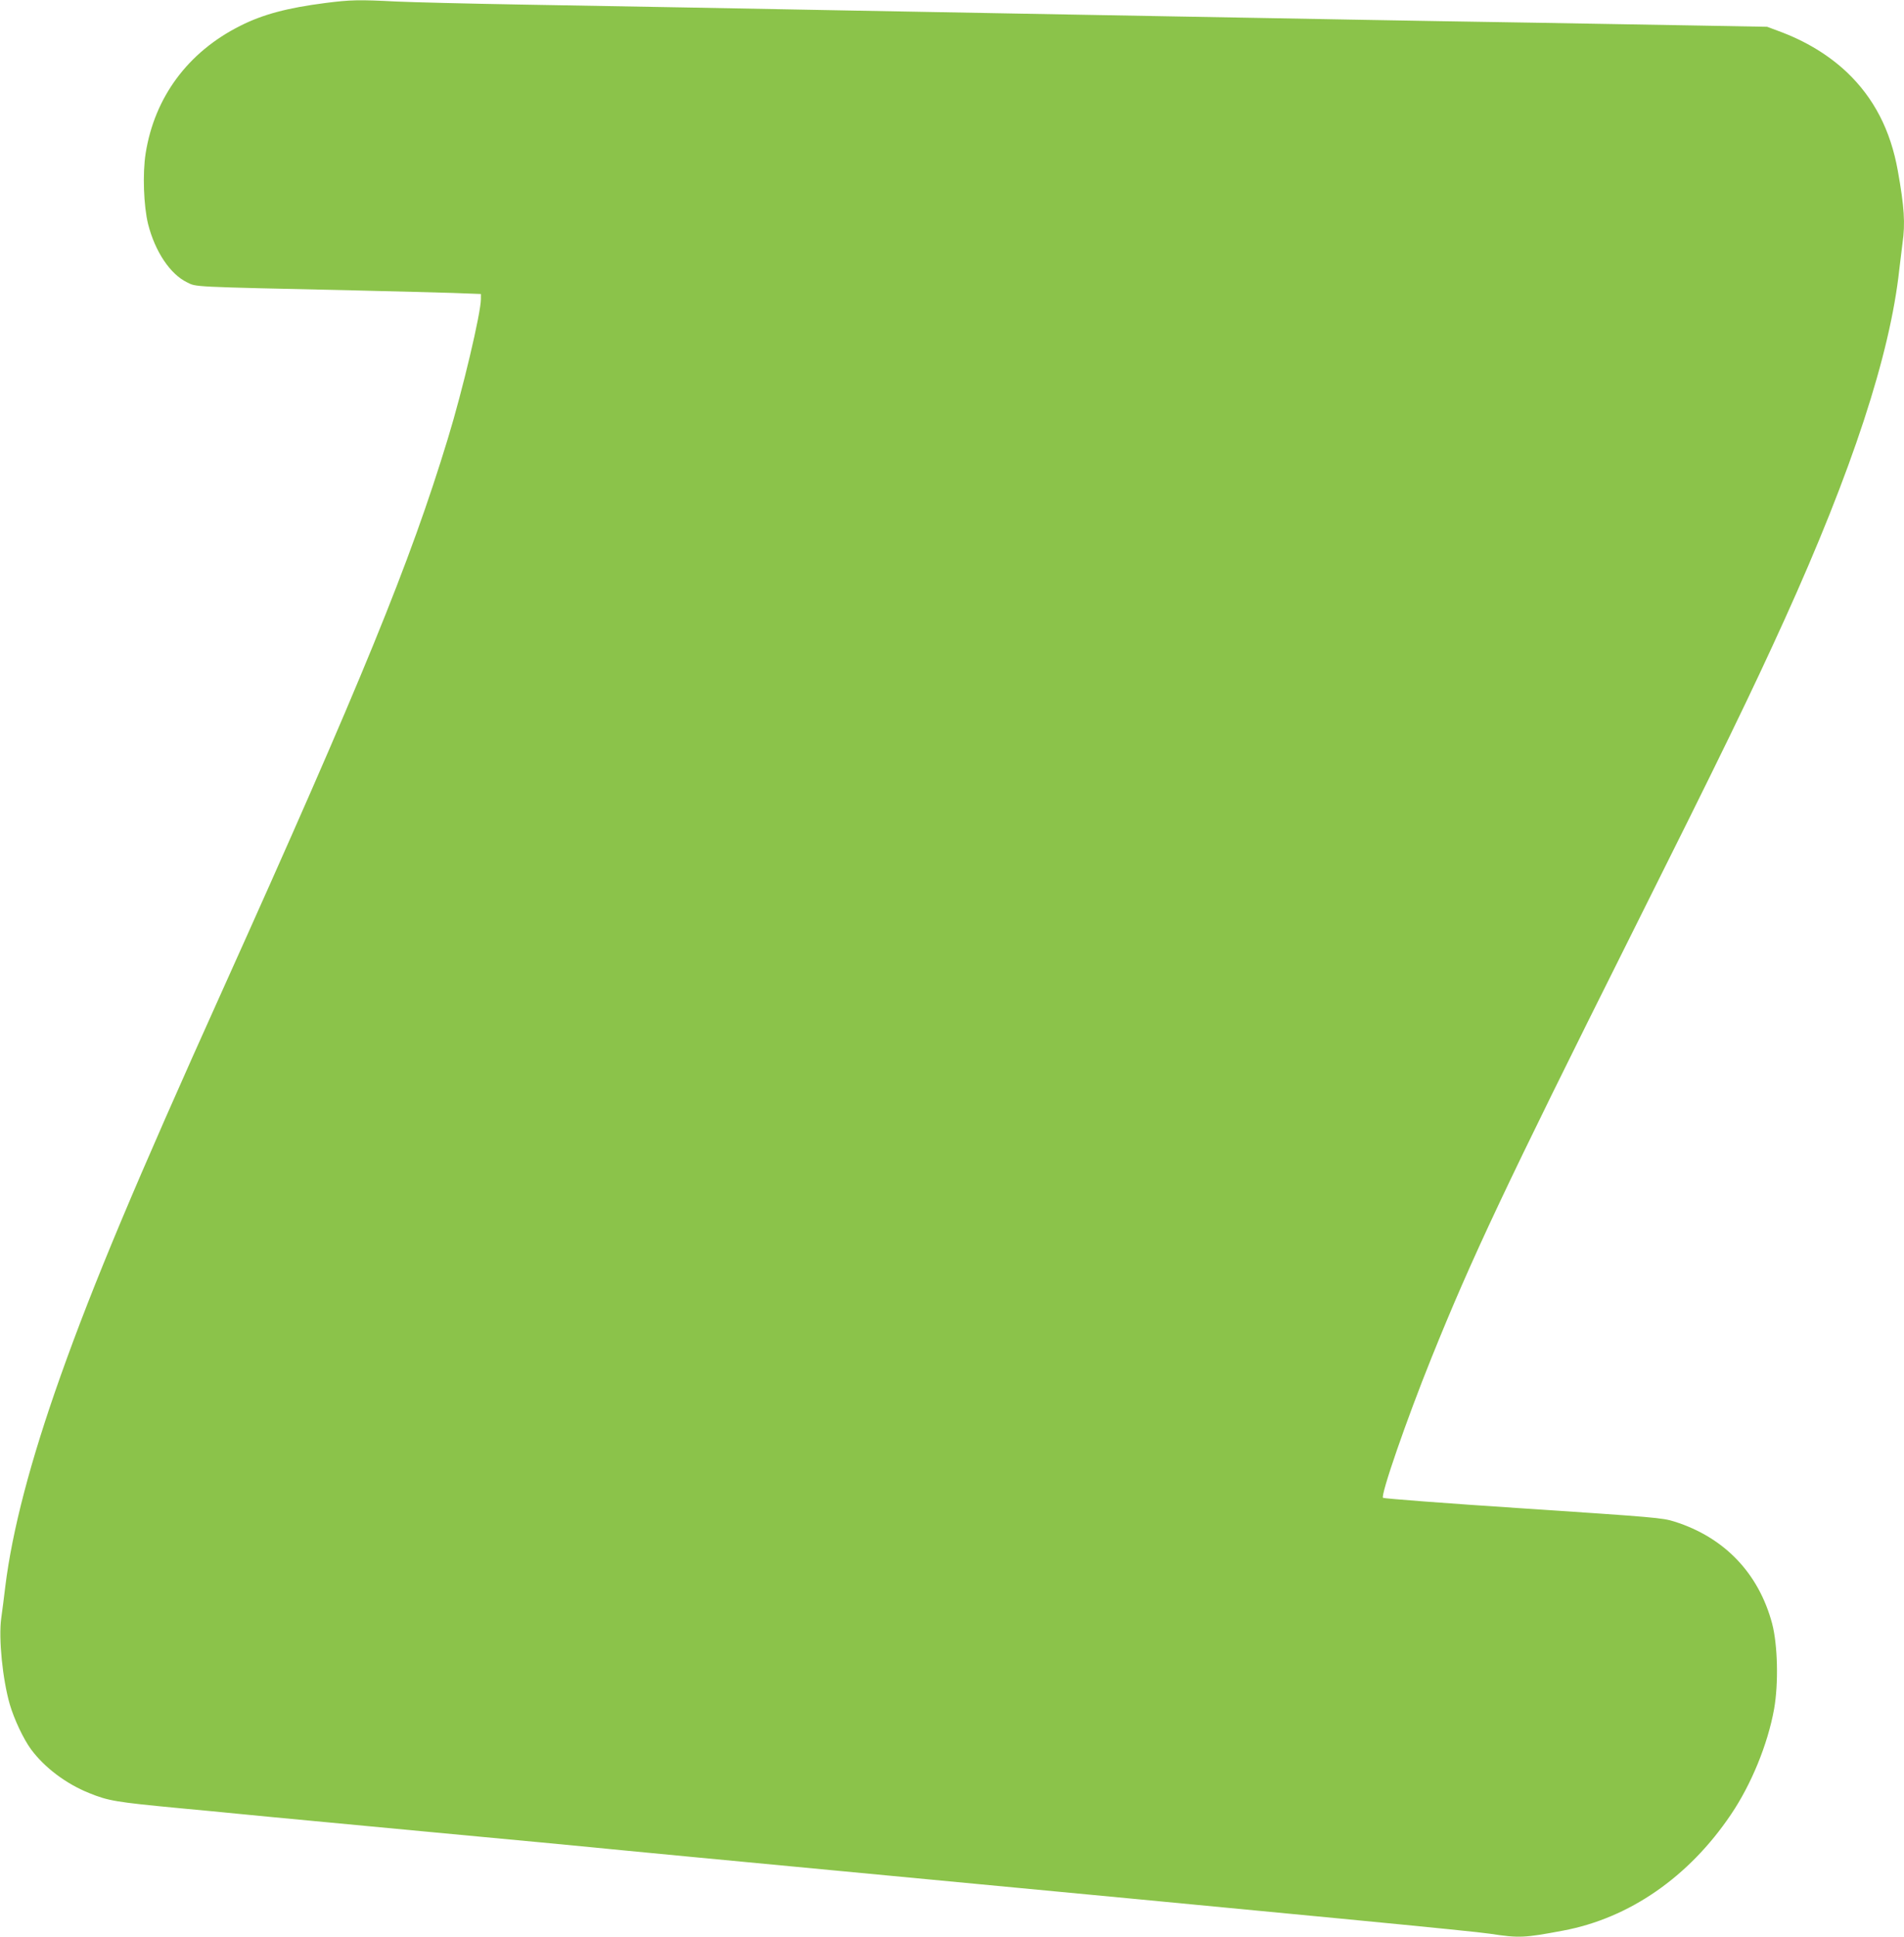 <?xml version="1.0" standalone="no"?>
<!DOCTYPE svg PUBLIC "-//W3C//DTD SVG 20010904//EN"
 "http://www.w3.org/TR/2001/REC-SVG-20010904/DTD/svg10.dtd">
<svg version="1.0" xmlns="http://www.w3.org/2000/svg"
 width="1259pt" height="1280pt" viewBox="0 0 1259 1280"
 preserveAspectRatio="xMidYMid meet">
<g transform="translate(0,1280) scale(0.1,-0.1)"
fill="#8bc34a" stroke="none">
<path d="M2150 12780 c-249 -32 -412 -75 -562 -151 -345 -173 -566 -471 -625
-843 -21 -134 -13 -347 16 -466 46 -182 146 -332 258 -386 63 -31 14 -29 1098
-53 259 -6 554 -14 658 -17 l187 -7 0 -33 c0 -92 -121 -604 -219 -924 -249
-818 -568 -1598 -1488 -3640 -576 -1277 -854 -1939 -1073 -2555 -199 -560
-319 -1019 -365 -1390 -8 -71 -21 -167 -27 -211 -18 -133 9 -403 57 -569 29
-98 89 -226 140 -296 89 -120 230 -227 384 -289 128 -52 176 -60 596 -100 61
-6 156 -15 213 -20 56 -6 148 -14 205 -20 56 -5 149 -14 207 -20 58 -5 535
-51 1060 -100 525 -49 1001 -94 1058 -100 56 -5 148 -15 205 -20 56 -6 671
-64 1367 -130 3244 -307 4233 -402 4353 -420 191 -29 225 -28 484 21 437 82
830 354 1108 766 135 199 244 465 286 698 30 169 24 424 -13 565 -89 333 -316
570 -646 674 -79 25 -128 29 -1000 87 -504 33 -921 65 -927 70 -17 17 155 515
320 924 268 665 494 1143 1313 2781 620 1239 803 1617 1022 2099 447 986 698
1750 759 2315 7 58 16 135 21 172 19 131 12 241 -31 480 -48 268 -158 480
-335 649 -123 116 -274 208 -454 274 l-75 28 -445 8 c-245 4 -737 13 -1095 19
-357 5 -893 15 -1190 20 -297 6 -796 14 -1110 20 -313 6 -811 15 -1105 20
-294 5 -787 14 -1095 20 -308 6 -792 15 -1075 20 -283 5 -794 14 -1135 20
-341 6 -709 15 -817 20 -250 13 -302 11 -468 -10z"/>
</g>
</svg>
